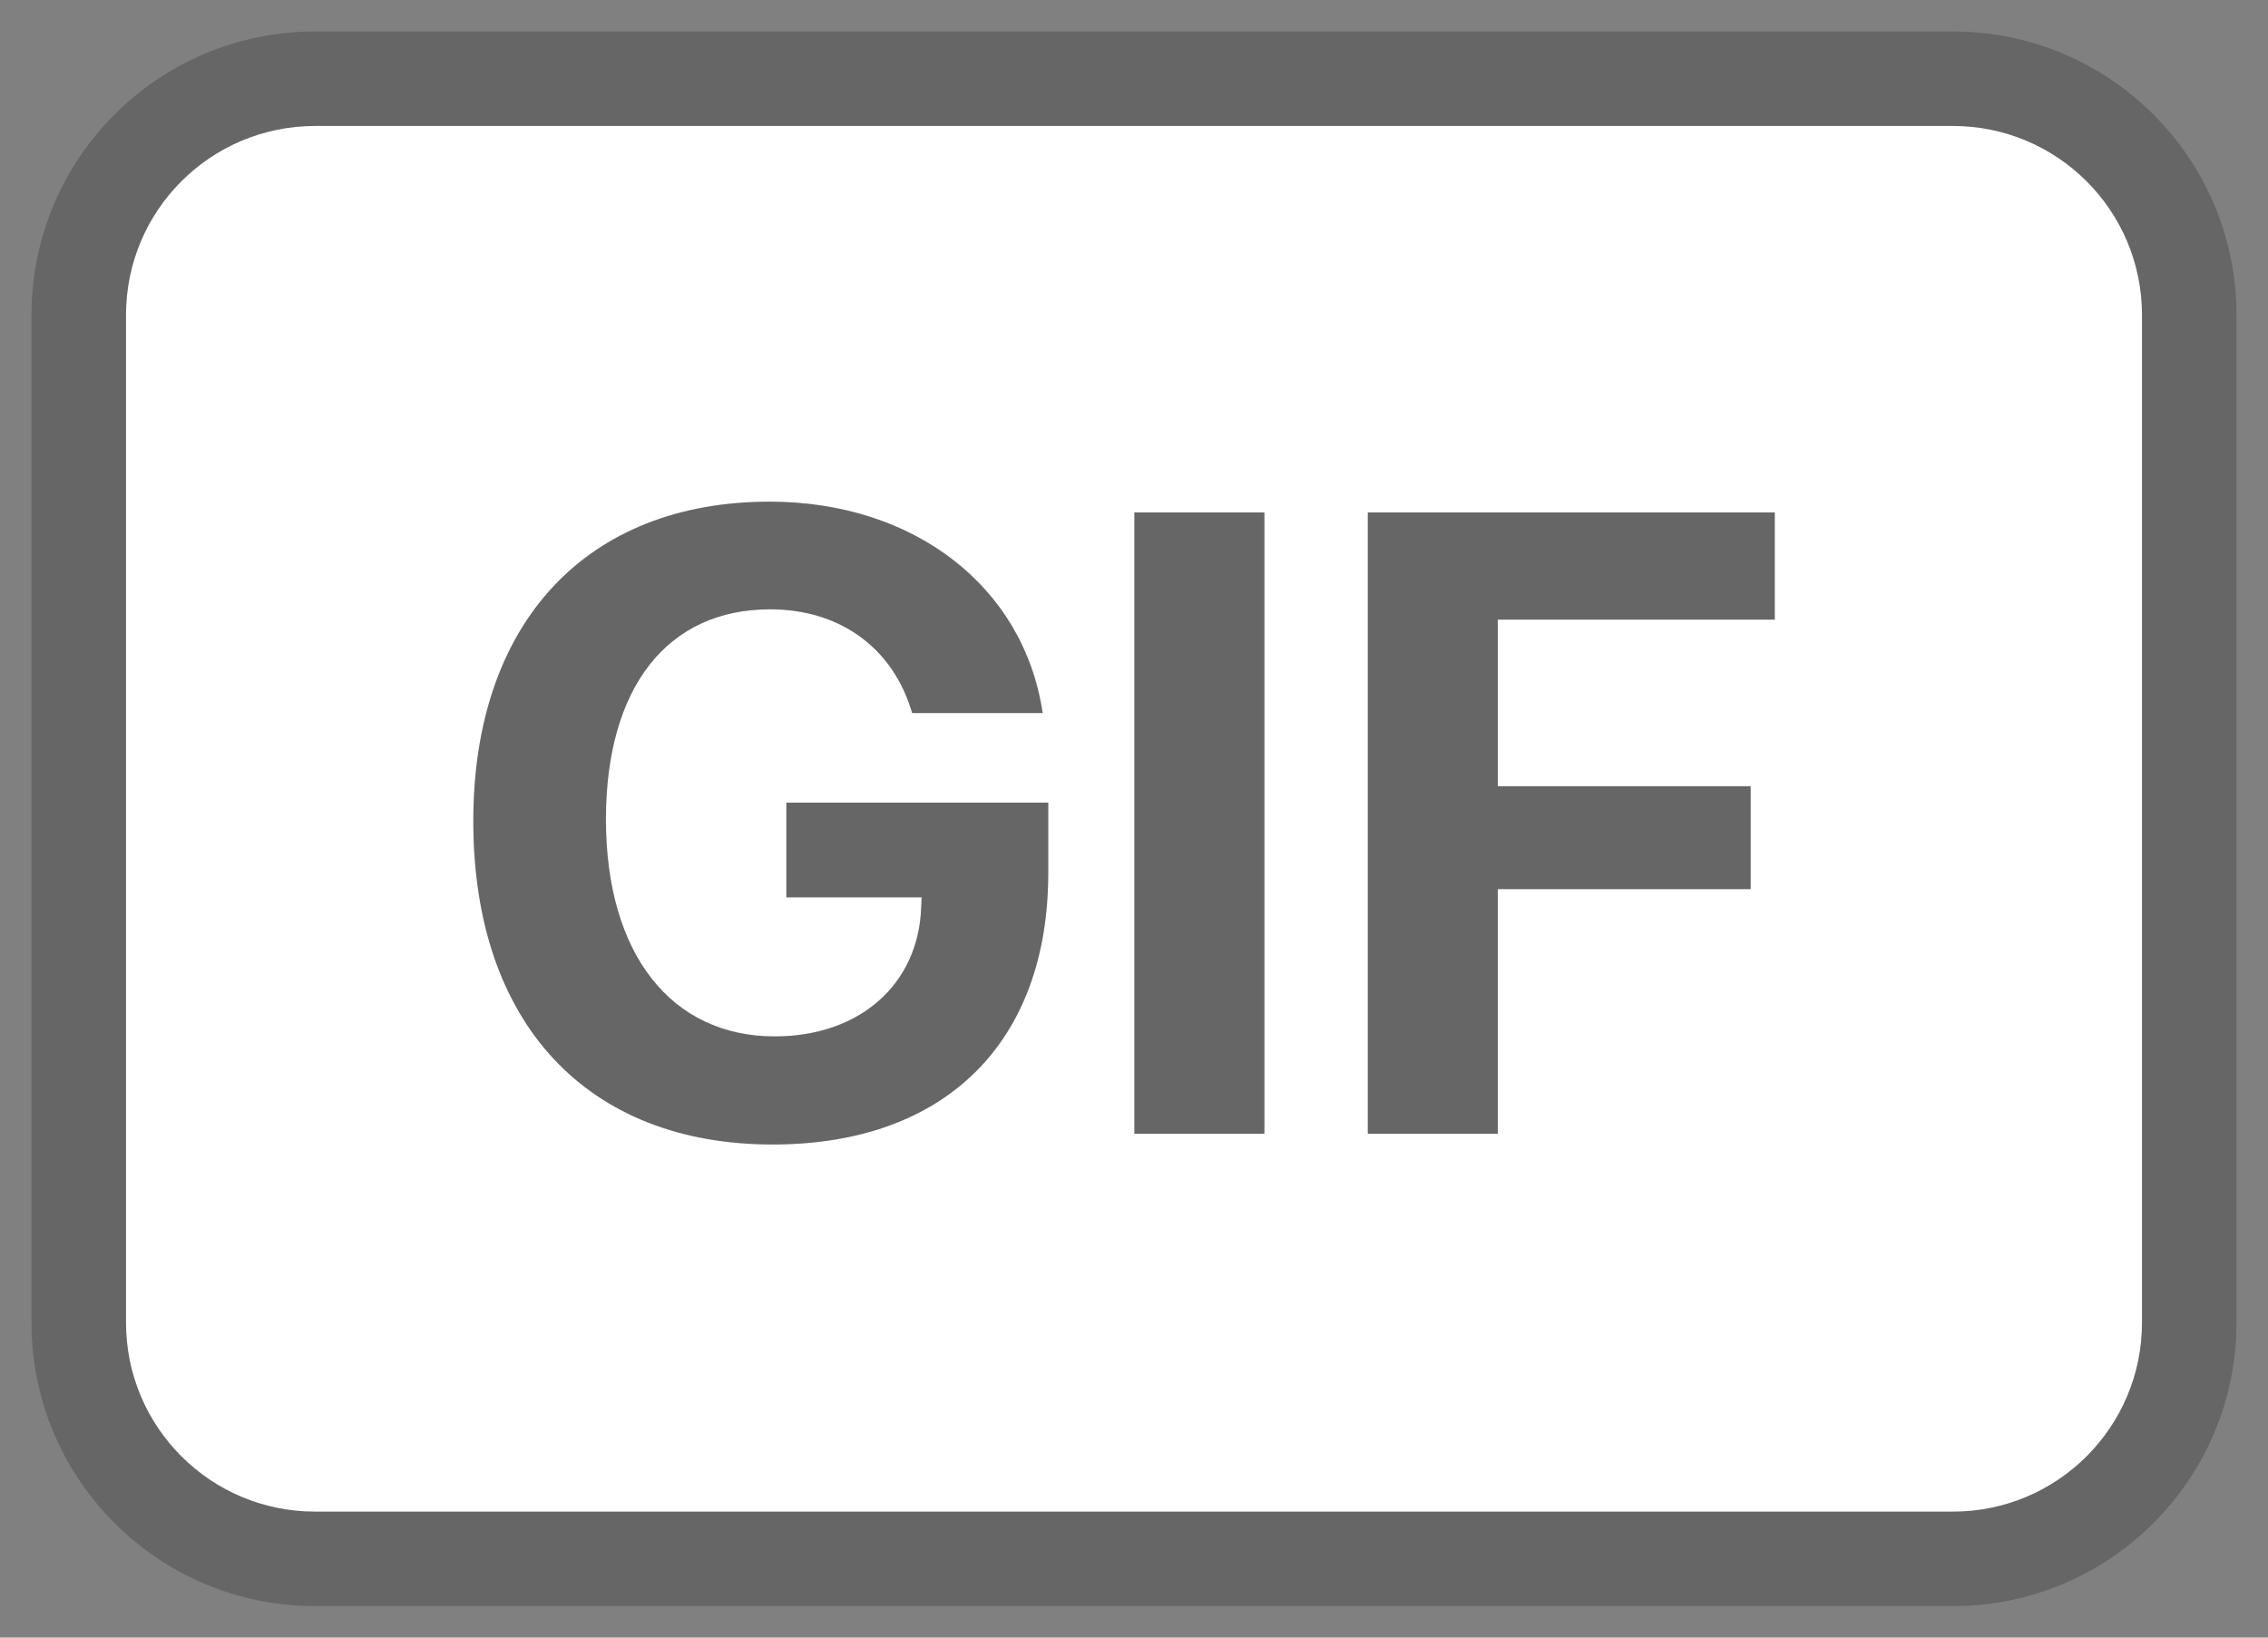 <svg width="36" height="26" viewBox="0 0 36 26" fill="none" xmlns="http://www.w3.org/2000/svg">
<rect x="0" y="0" width="36" height="26" fill="#808080" stroke="none"/>
<path fill-rule="evenodd" clip-rule="evenodd" d="M5 2C3.343 2 2 3.343 2 5V21C2 22.657 3.343 24 5 24H31C32.657 24 34 22.657 34 21V5C34 3.343 32.657 2 31 2H5ZM16.639 13.857V12.743H12.482V14.247H14.629L14.622 14.404C14.581 15.628 13.645 16.455 12.298 16.455C10.657 16.455 9.618 15.149 9.618 13.01C9.618 10.911 10.596 9.674 12.223 9.674C13.337 9.674 14.178 10.289 14.479 11.321H16.55C16.256 9.325 14.52 7.965 12.216 7.965C9.317 7.965 7.513 9.879 7.513 13.037C7.513 16.243 9.317 18.171 12.264 18.171C15.012 18.171 16.639 16.544 16.639 13.857ZM20.07 18V8.136H18.006V18H20.07ZM23.775 14.117V18H21.711V8.136H28.171V9.838H23.775V12.483H27.788V14.117H23.775Z" fill="white"/>
<path fill-rule="evenodd" clip-rule="evenodd" d="M18.006 8.136H20.07V18H18.006V8.136ZM16.639 12.743H12.482V14.247H14.629L14.622 14.404C14.604 14.94 14.415 15.399 14.094 15.747C13.683 16.194 13.055 16.455 12.298 16.455C10.657 16.455 9.618 15.149 9.618 13.01C9.618 10.911 10.596 9.674 12.223 9.674C13.309 9.674 14.135 10.258 14.454 11.243C14.463 11.269 14.471 11.295 14.479 11.321H16.55C16.546 11.295 16.542 11.269 16.538 11.243C16.528 11.187 16.517 11.131 16.506 11.076C16.409 10.618 16.233 10.196 15.99 9.821C15.248 8.675 13.88 7.965 12.216 7.965C9.317 7.965 7.513 9.879 7.513 13.037C7.513 16.243 9.317 18.171 12.264 18.171C14.554 18.171 16.066 17.04 16.506 15.108C16.568 14.835 16.609 14.547 16.627 14.243C16.635 14.117 16.639 13.989 16.639 13.857V12.743ZM21.711 8.136H28.171V9.838H23.775V12.483H27.788V14.117H23.775V18H21.711V8.136ZM0.5 5C0.5 2.515 2.515 0.5 5 0.5H31C33.485 0.5 35.5 2.515 35.5 5V21C35.5 23.485 33.485 25.5 31 25.5H5C2.515 25.5 0.5 23.485 0.5 21V5ZM2 5C2 3.343 3.343 2 5 2H31C32.657 2 34 3.343 34 5V21C34 22.657 32.657 24 31 24H5C3.343 24 2 22.657 2 21V5Z" fill="black" fill-opacity="0.2"/>
</svg>
